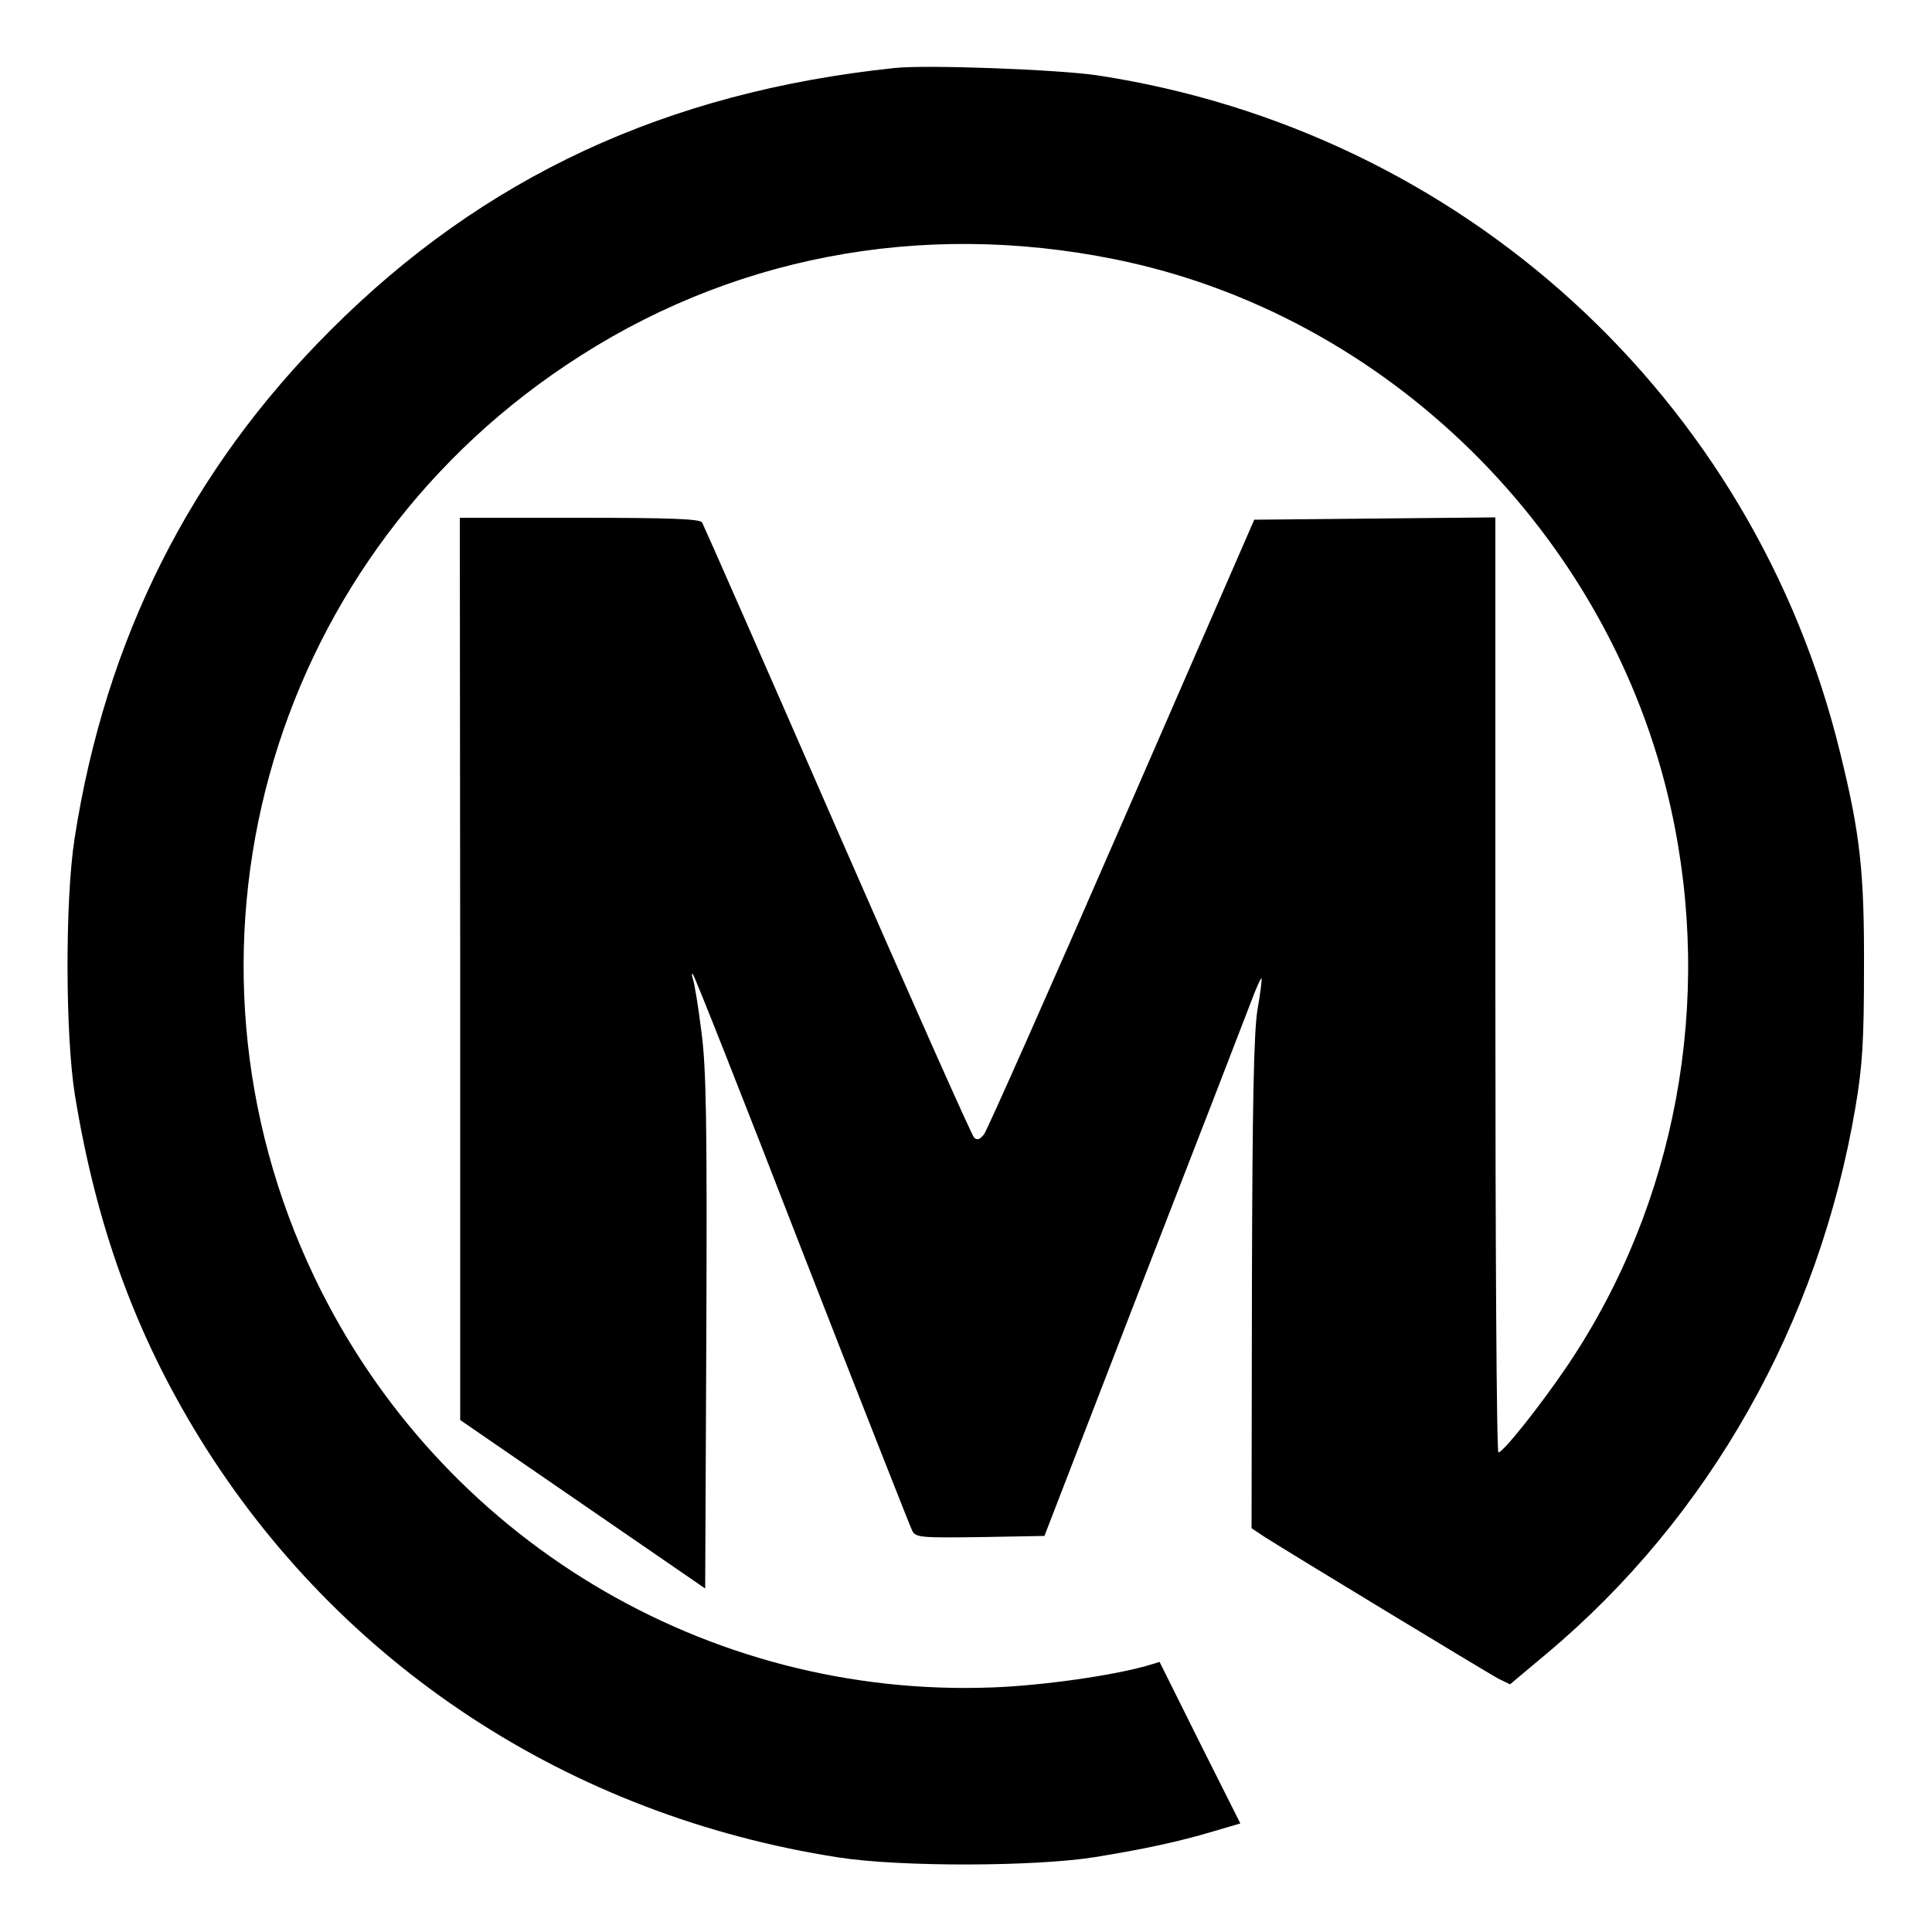 <?xml version="1.0" standalone="no"?>
<!DOCTYPE svg PUBLIC "-//W3C//DTD SVG 20010904//EN"
 "http://www.w3.org/TR/2001/REC-SVG-20010904/DTD/svg10.dtd">
<svg version="1.0" xmlns="http://www.w3.org/2000/svg"
 width="500pt" height="500pt" viewBox="0 0 500 500"
 preserveAspectRatio="xMidYMid meet">
<g transform="translate(0,500) scale(0.1,-0.1)"
fill="#000000" stroke="none">
<path d="M2315 4824 c-590 -62 -1064 -282 -1460 -679 -362 -361 -582 -799
-662 -1315 -25 -161 -24 -511 1 -665 56 -341 157 -618 324 -889 362 -585 956
-975 1652 -1083 160 -25 510 -24 665 1 128 21 213 39 307 67 l68 20 -105 209
-104 209 -33 -10 c-88 -25 -267 -51 -398 -56 -743 -29 -1432 386 -1755 1059
-403 840 -128 1843 650 2363 417 280 916 376 1420 274 705 -142 1282 -712
1439 -1420 111 -500 14 -1024 -266 -1441 -68 -101 -167 -226 -180 -227 -5 -1
-8 544 -8 1209 l0 1211 -312 -3 -312 -3 -342 -785 c-188 -432 -349 -794 -357
-805 -11 -14 -18 -17 -26 -9 -6 5 -165 363 -354 795 -188 431 -346 790 -350
797 -6 9 -81 12 -318 12 l-309 0 1 -1167 0 -1168 317 -218 317 -218 3 663 c2
545 0 684 -13 780 -8 64 -18 125 -22 135 -3 10 -3 15 0 12 4 -3 131 -324 282
-714 152 -390 281 -717 286 -727 9 -17 23 -18 176 -16 l166 3 253 655 c140
360 266 686 280 723 14 38 27 67 29 65 1 -2 -3 -39 -11 -83 -9 -60 -13 -239
-14 -710 l-1 -630 33 -22 c59 -38 574 -350 605 -367 l31 -15 93 78 c422 353
706 855 801 1416 18 107 22 171 22 360 1 247 -10 347 -61 554 -223 921 -979
1612 -1923 1756 -101 15 -441 28 -525 19z"/>
</g>
</svg>
